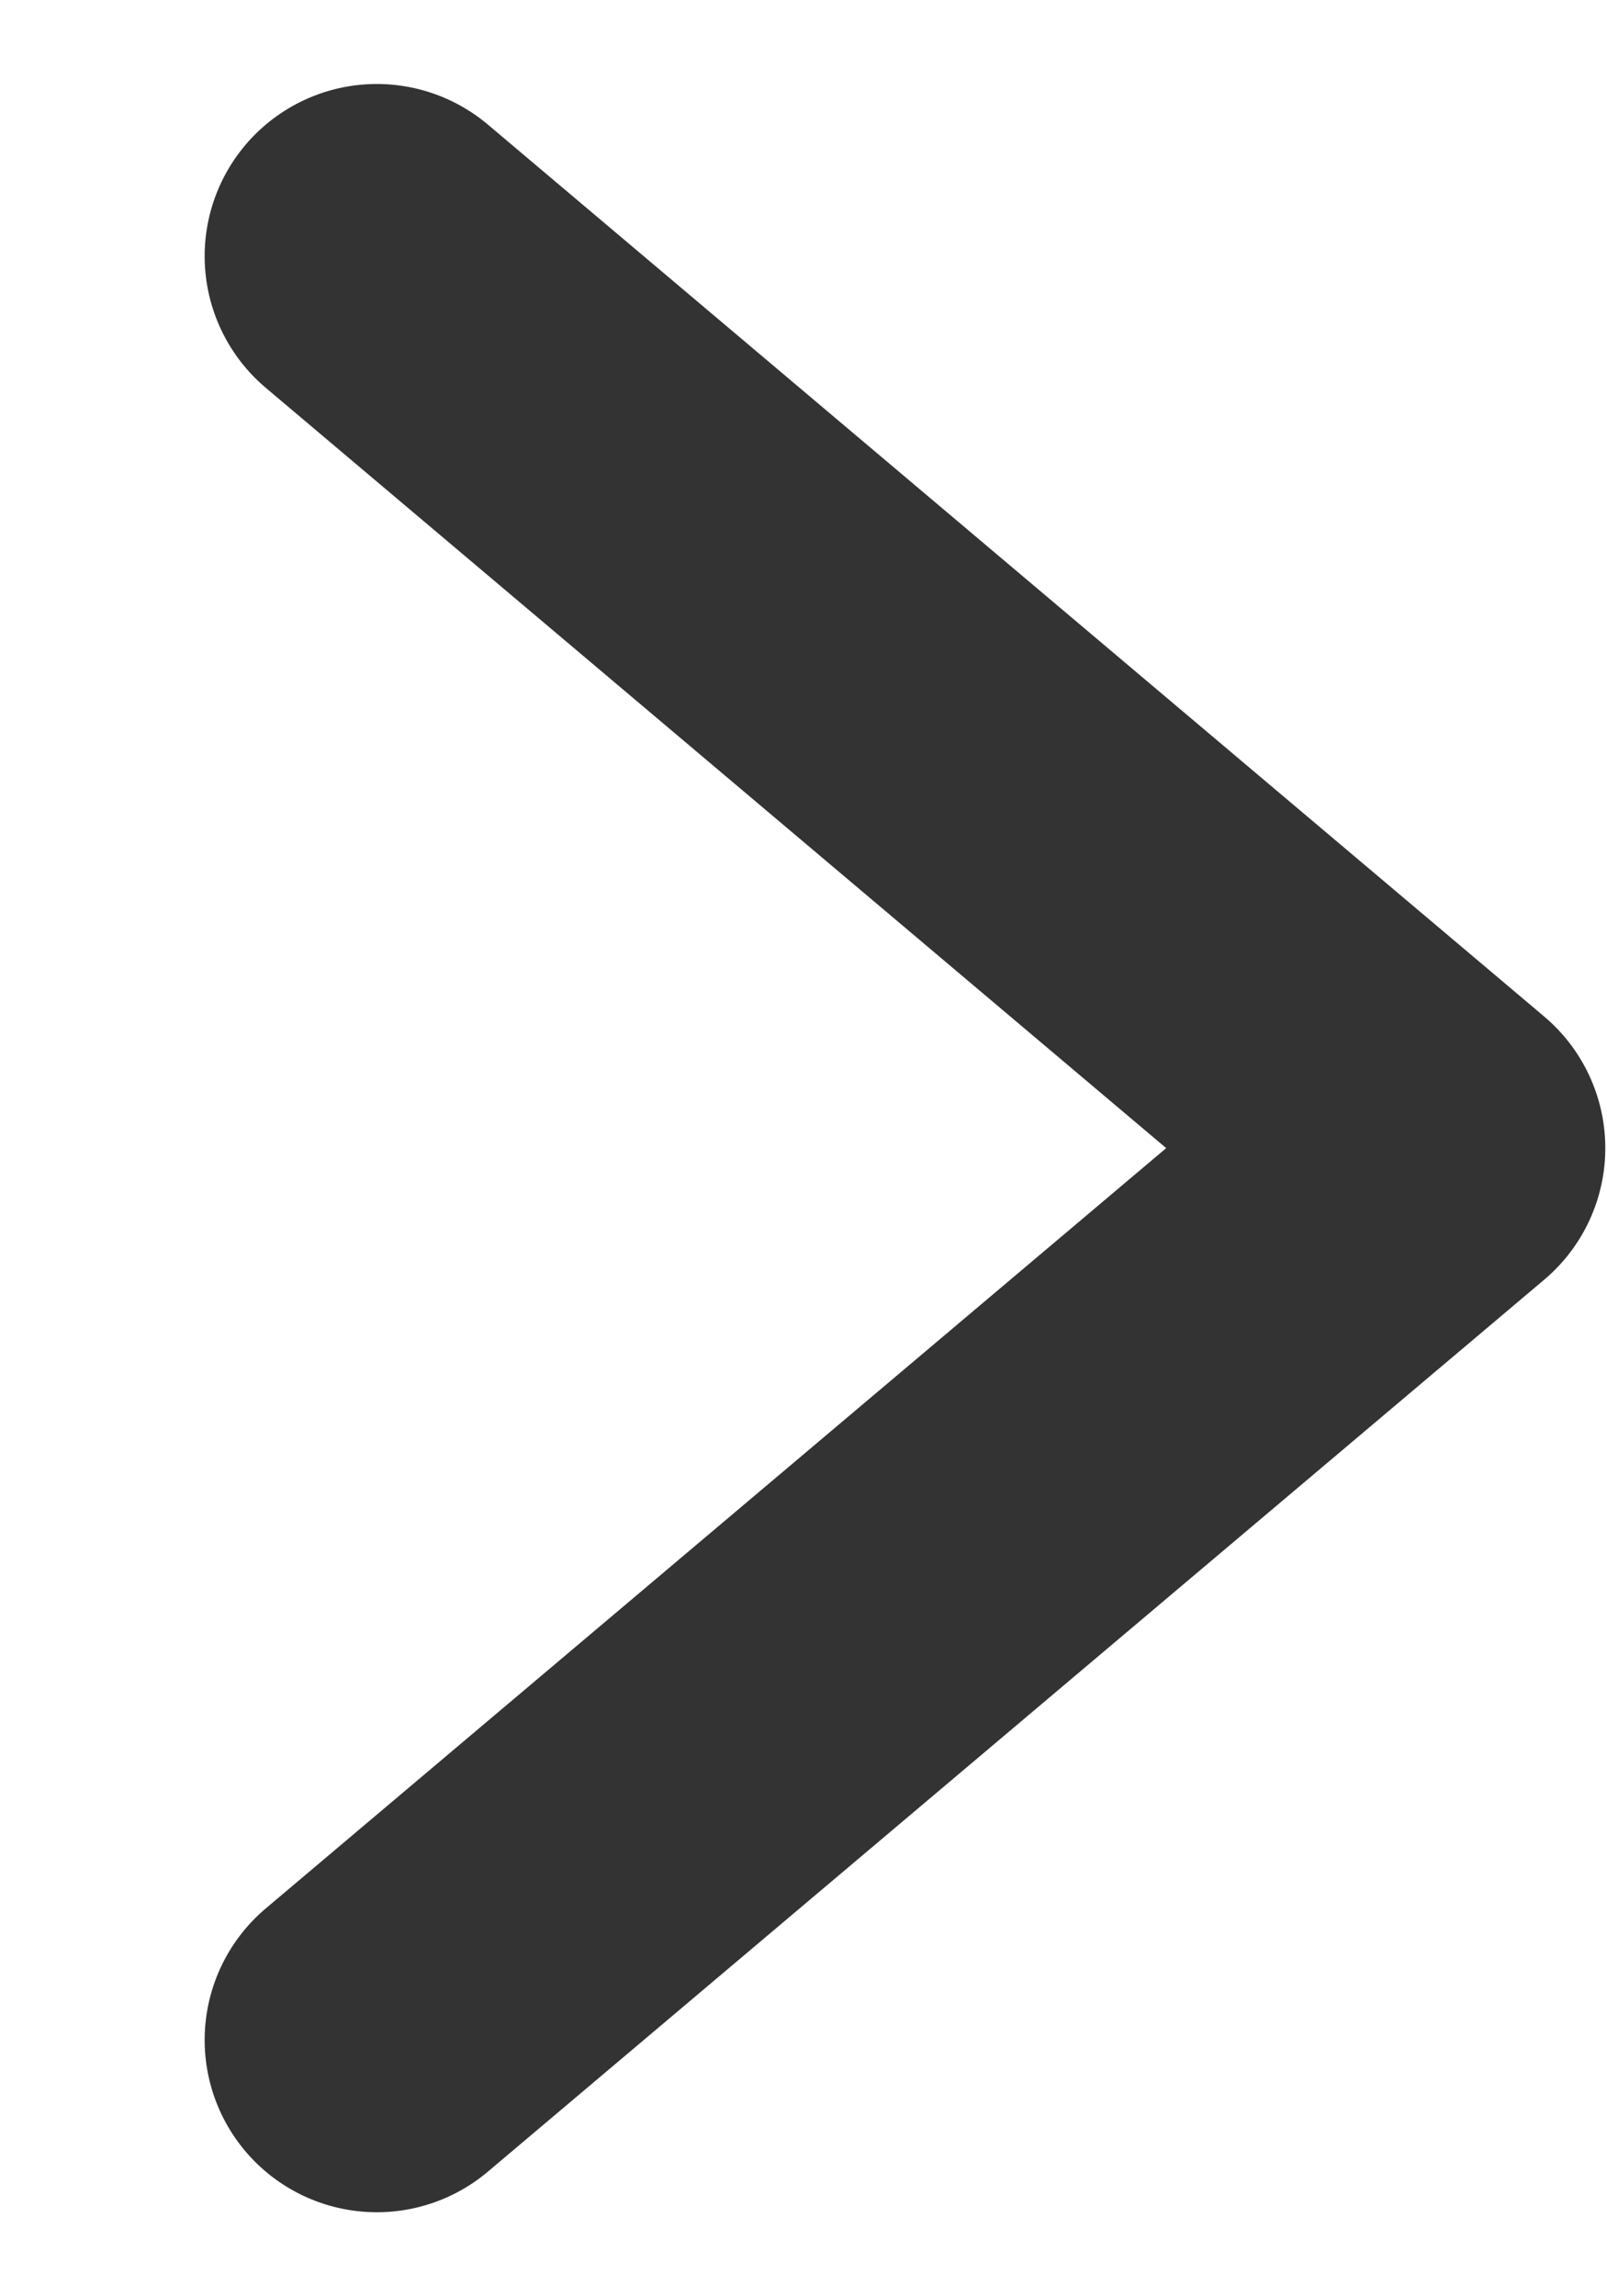 <svg width="7" height="10" xmlns="http://www.w3.org/2000/svg"><path transform="scale(1 -1) rotate(-45 -10.571 -1.207)" d="M3.493 2 4 8-2 7.493" stroke="#333" stroke-width="1.5" fill="none" stroke-linecap="round" stroke-linejoin="round"/></svg>